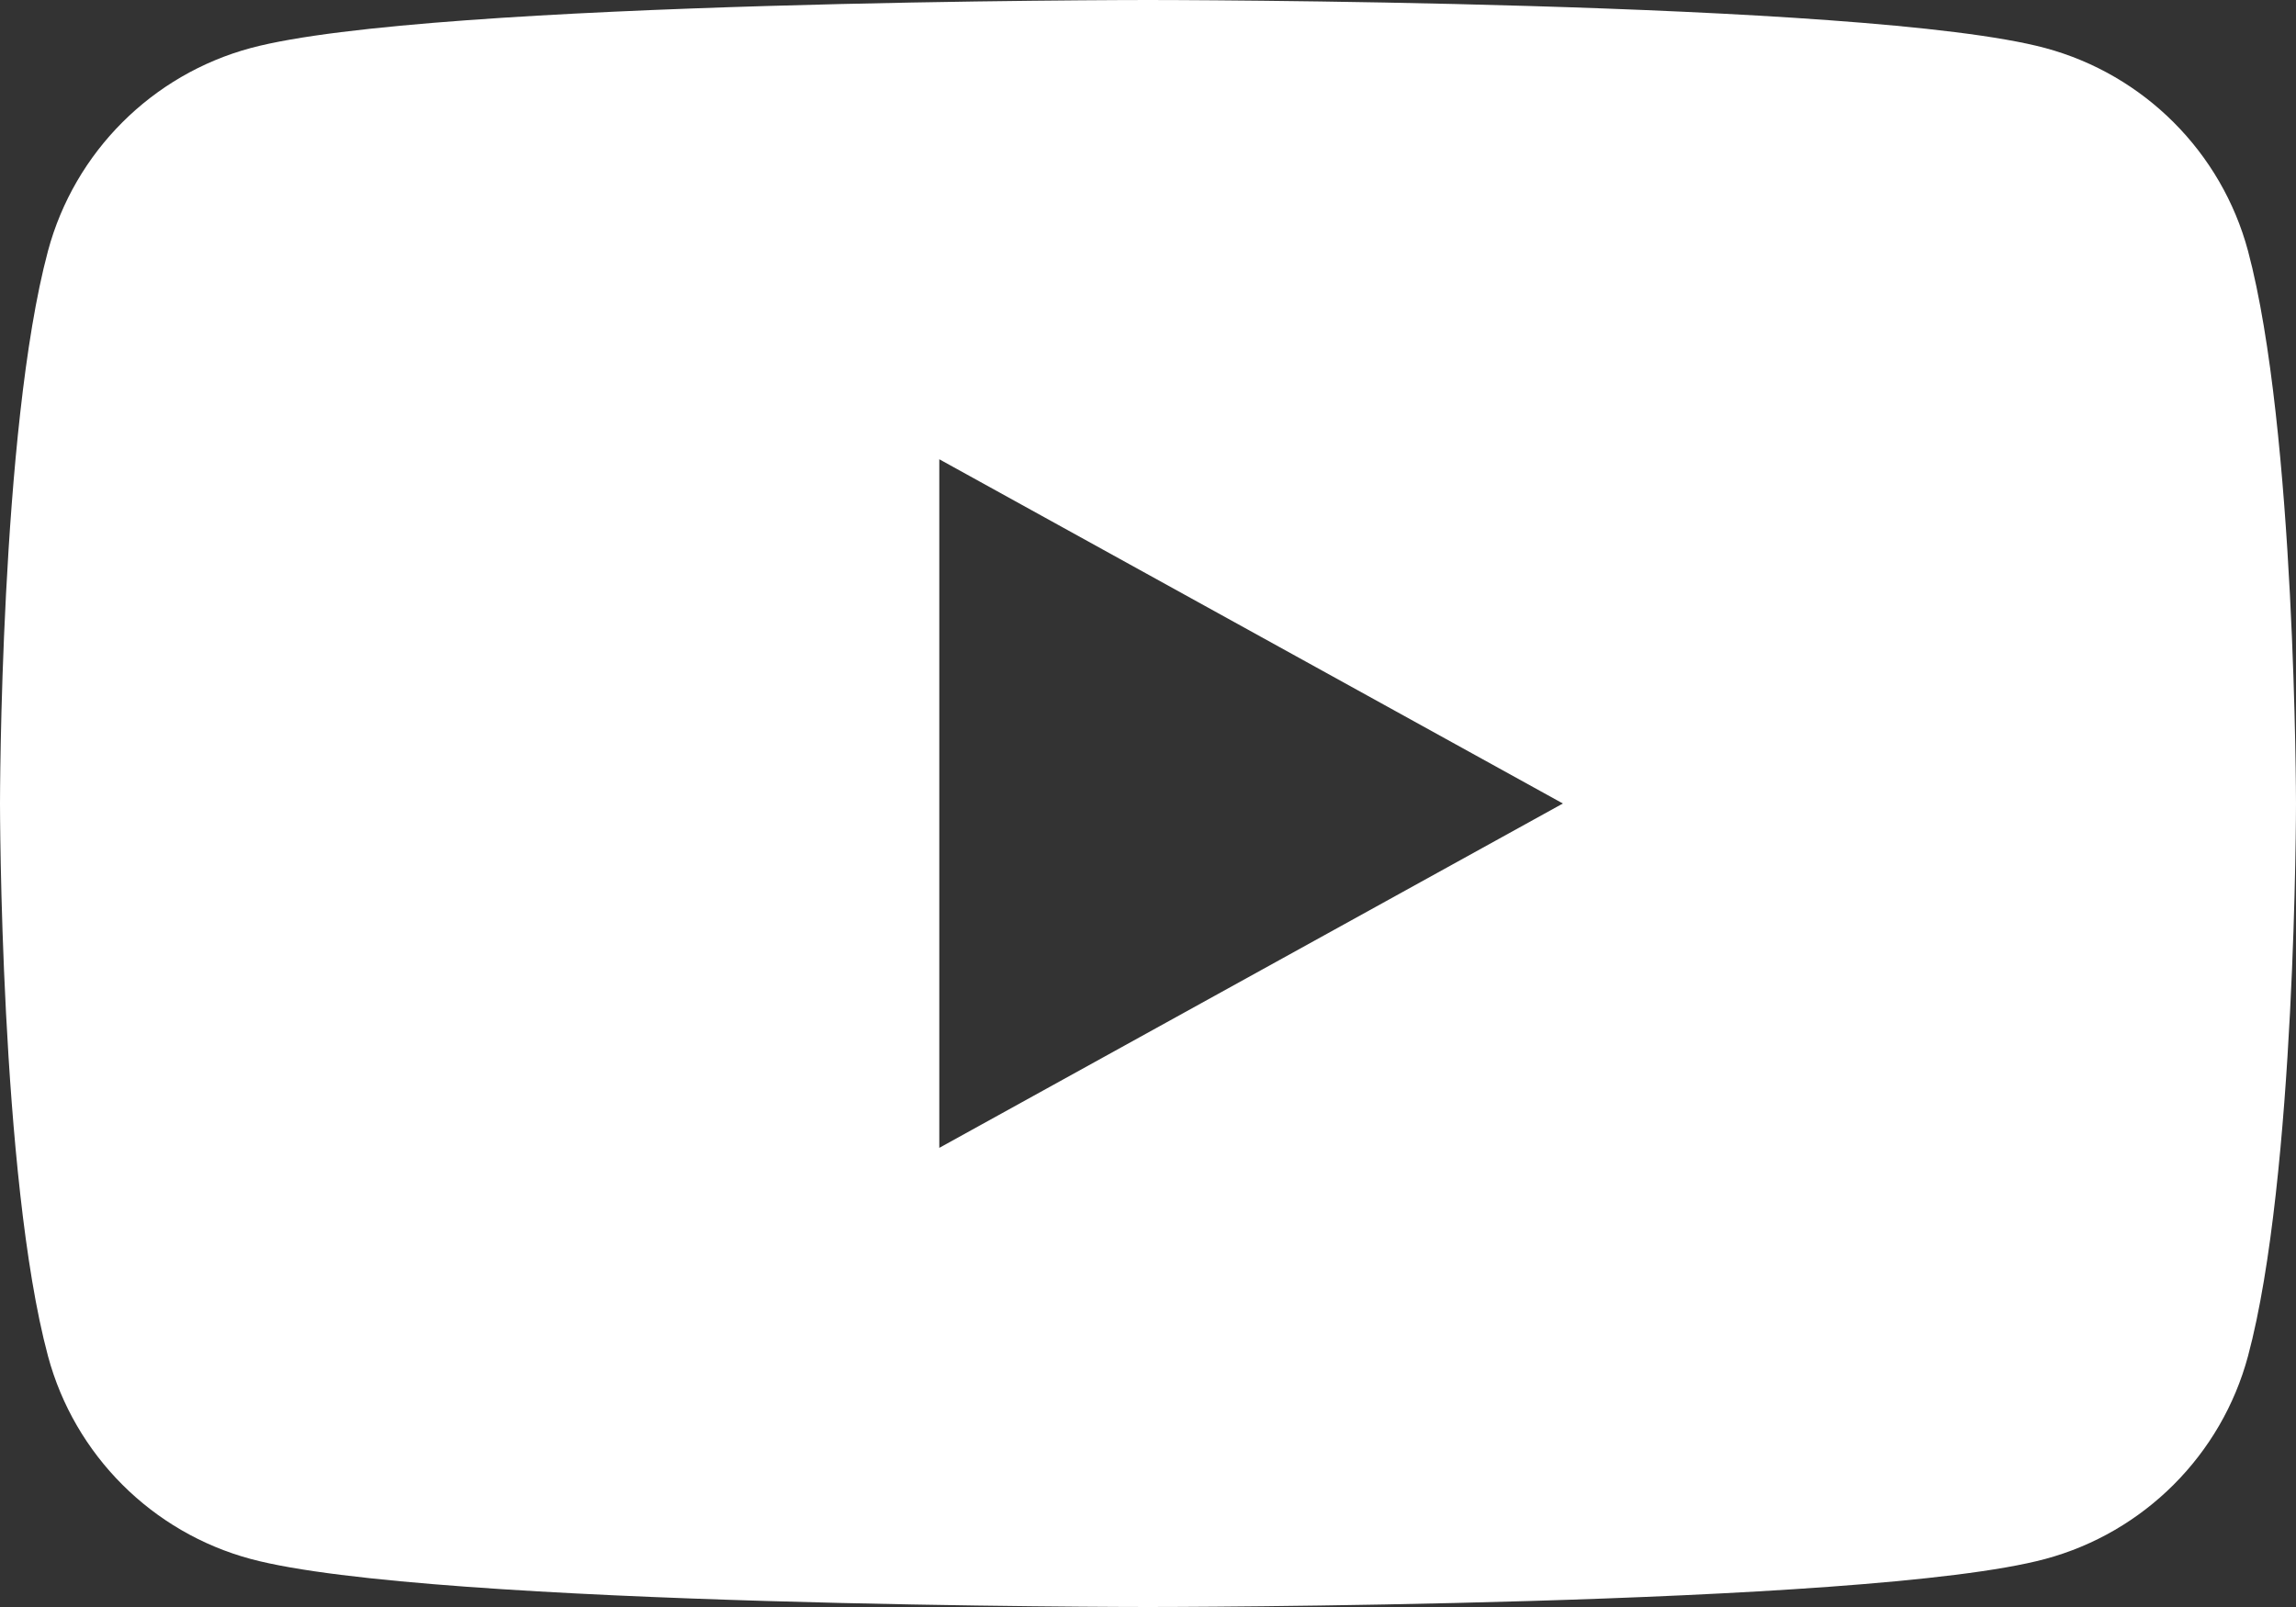<svg width="20" height="14" viewBox="0 0 20 14" fill="none" xmlns="http://www.w3.org/2000/svg">
<rect x="0" y="0" width="20" height="14" fill="#333333" stroke="none"/>
<path id="Exclude" fill-rule="evenodd" clip-rule="evenodd" d="M17.814 0.418C18.675 0.649 19.351 1.325 19.582 2.186C19.998 3.745 20 7 20 7C20 7 20 10.255 19.582 11.814C19.351 12.675 18.675 13.351 17.814 13.582C16.255 14 10 14 10 14C10 14 3.745 14 2.186 13.582C1.325 13.351 0.649 12.675 0.418 11.814C0 10.255 0 7 0 7C0 7 0 3.745 0.418 2.186C0.649 1.325 1.325 0.649 2.186 0.418C3.745 0 10 0 10 0C10 0 16.255 0 17.814 0.418ZM13.614 7L8.182 10V4.001L13.614 7Z" fill="white"/>
</svg>
